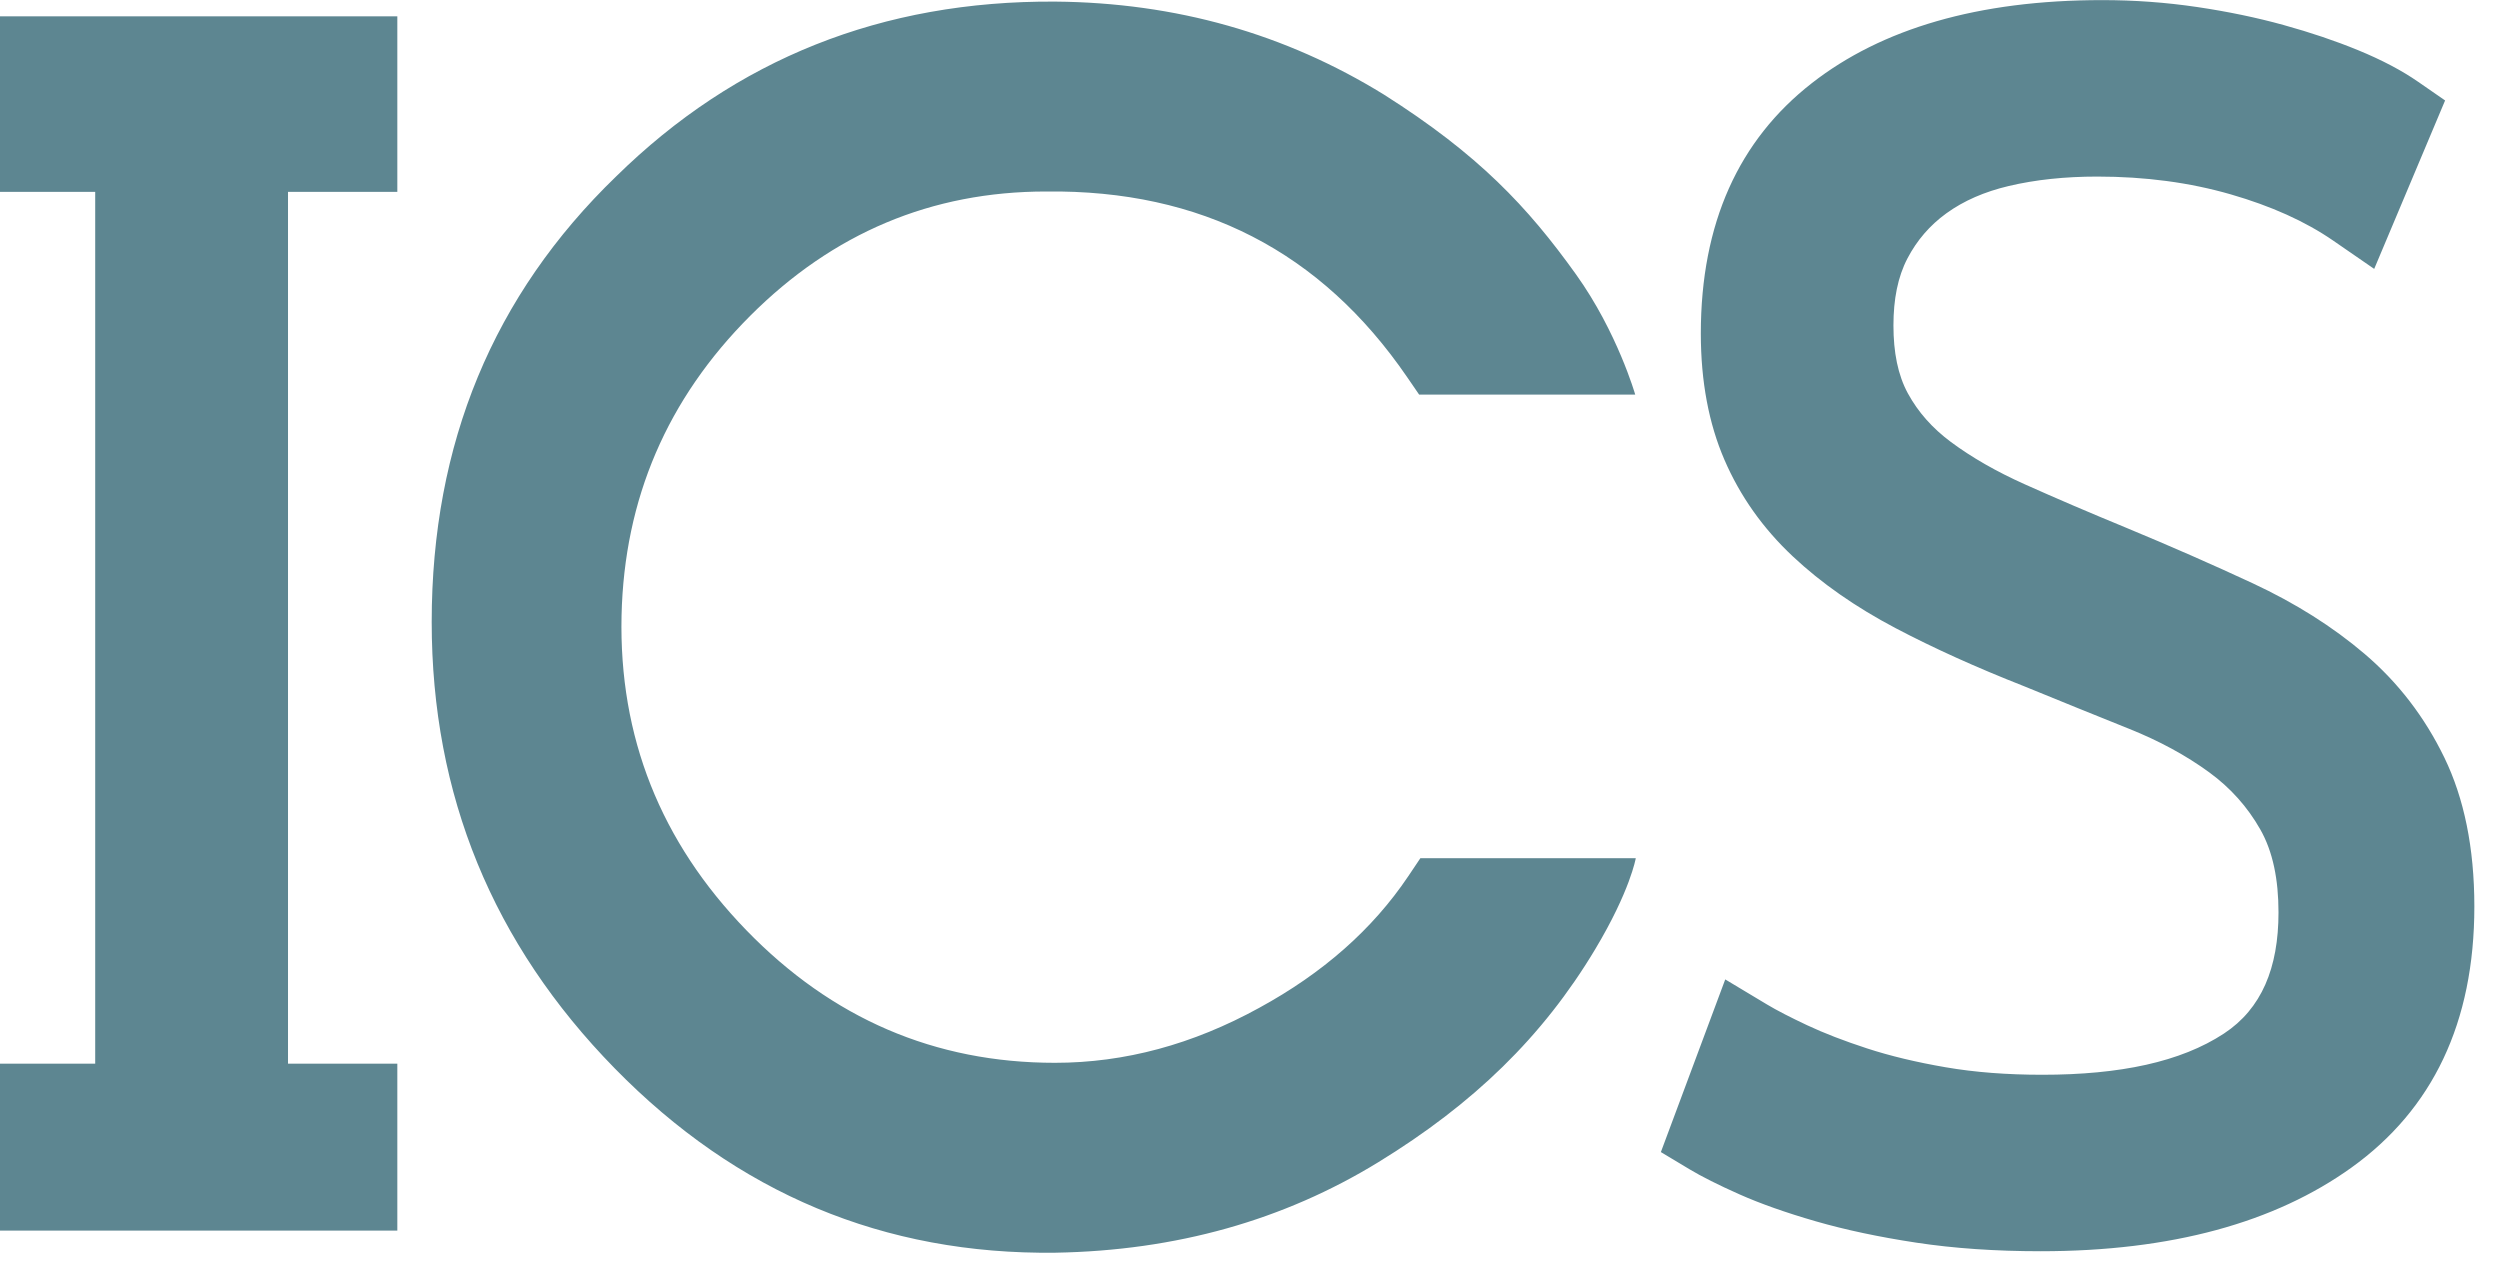 <?xml version="1.0" encoding="UTF-8" standalone="no"?>
<!DOCTYPE svg PUBLIC "-//W3C//DTD SVG 1.1//EN" "http://www.w3.org/Graphics/SVG/1.1/DTD/svg11.dtd">
<svg width="100%" height="100%" viewBox="0 0 289 146" version="1.1" xmlns="http://www.w3.org/2000/svg" xmlns:xlink="http://www.w3.org/1999/xlink" xml:space="preserve" xmlns:serif="http://www.serif.com/" style="fill-rule:evenodd;clip-rule:evenodd;stroke-linejoin:round;stroke-miterlimit:2;">
    <g transform="matrix(1,0,0,1,-8530.19,-517.09)">
        <g transform="matrix(1.328,0,0,1.303,1667.27,1609.76)">
            <g transform="matrix(0.223,0,0,0.293,5203.36,-857.686)">
                <path d="M638.02,390.638C668.356,390.638 692.074,386.754 708.928,378.161C723.629,370.666 730.228,358.268 730.228,341.503C730.228,331.491 728.04,323.079 723.127,316.362C718.133,309.533 711.496,303.779 703.229,299.092C694.13,293.933 683.689,289.545 671.935,285.891C658.877,281.832 645.188,277.527 630.962,273.007C612.272,267.311 595.541,261.439 580.761,255.406C565.086,249.006 551.742,241.754 540.677,233.706C528.937,225.167 520.033,215.383 513.918,204.377C507.885,193.517 504.732,180.805 504.732,166.2C504.732,132.793 519.541,107.64 548.085,90.373C575.298,73.912 612.959,65.239 661.39,65.239C673.967,65.239 686.319,65.938 698.447,67.332C710.493,68.716 721.756,70.539 732.241,72.789C742.788,75.052 752.435,77.582 761.187,80.368C770.607,83.366 778.432,86.589 784.712,89.962L795.259,95.627L767.582,146.627L751.586,138.068C740.641,132.211 727.301,127.585 711.638,124.071C695.521,120.455 678.137,118.673 659.495,118.673C646.922,118.673 635.394,119.608 624.916,121.53C615.526,123.252 607.383,125.974 600.554,129.815C594.132,133.427 589.078,137.976 585.386,143.456C581.609,149.063 579.92,155.849 579.92,163.75C579.92,171.869 581.646,178.76 585.57,184.342C589.554,190.009 595.153,194.878 602.292,199C610.498,203.737 620.151,208.01 631.219,211.859C643.294,216.059 656.409,220.419 670.583,224.947L670.601,224.953C688.084,230.577 704.608,236.202 720.173,241.826C736.92,247.878 751.469,255.022 763.857,263.21C776.882,271.818 787.271,282.286 794.99,294.637C802.641,306.88 806.679,321.873 806.679,339.681C806.679,374.901 790.349,401.13 758.717,418.74C728.837,435.375 688.481,444.072 637.388,444.072C619.679,444.072 603.521,443.201 588.911,441.484C574.263,439.762 561.172,437.599 549.632,435.016C537.877,432.385 527.939,429.65 519.801,426.844C511.482,423.975 505.025,421.444 500.403,419.292L489.136,414.047L514.263,361.766L530.56,369.353C534.422,371.151 539.646,373.236 546.212,375.633C552.851,378.057 560.667,380.394 569.649,382.666C578.68,384.951 588.892,386.843 600.28,388.366C611.68,389.891 624.261,390.638 638.02,390.638ZM-122.024,123.309L-164.698,123.309L-164.698,70.149L-4.089,70.149L-4.089,123.309L-46.763,123.309C-46.763,123.309 -46.763,387.288 -46.763,387.288L-4.089,387.288L-4.089,437.833L-164.698,437.833L-164.698,387.288L-122.024,387.288L-122.024,123.309ZM463.489,352.647C442.987,379.191 415.939,399.464 378.907,417.083C341.898,434.692 299.905,443.882 252.836,444.517L252.796,444.517C185.918,445.154 128.558,426.572 80.759,388.691C33.124,350.941 9.328,305.888 9.328,253.545C9.328,199.509 33.393,154.563 81.311,118.639C128.009,83.062 185.119,65.374 252.719,65.692L252.739,65.692C299.777,66.01 342.506,75.407 381.033,93.85L381.112,93.889C417.954,111.992 437.089,127.794 456.002,148.281C472.15,165.773 479.123,184.694 479.123,184.694L394.776,184.694L390.068,179.367C356.467,141.349 309.541,122.648 249.247,123.192L249.155,123.192C204.454,123.192 165.973,135.762 133.669,160.825C101.242,185.984 84.489,216.237 83.436,251.594C82.386,288.312 98.638,320.055 132.117,346.846C165.548,373.598 205.694,387.018 252.602,387.018C279.874,387.018 306.425,381.437 332.323,370.385L332.349,370.374C357.139,359.886 376.589,346.636 390.556,330.497L395.251,325.07L479.336,325.07C479.336,325.07 477.208,334.885 463.489,352.647Z" style="fill:rgb(93,134,145);"/>
            </g>
        </g>
    </g>
</svg>
